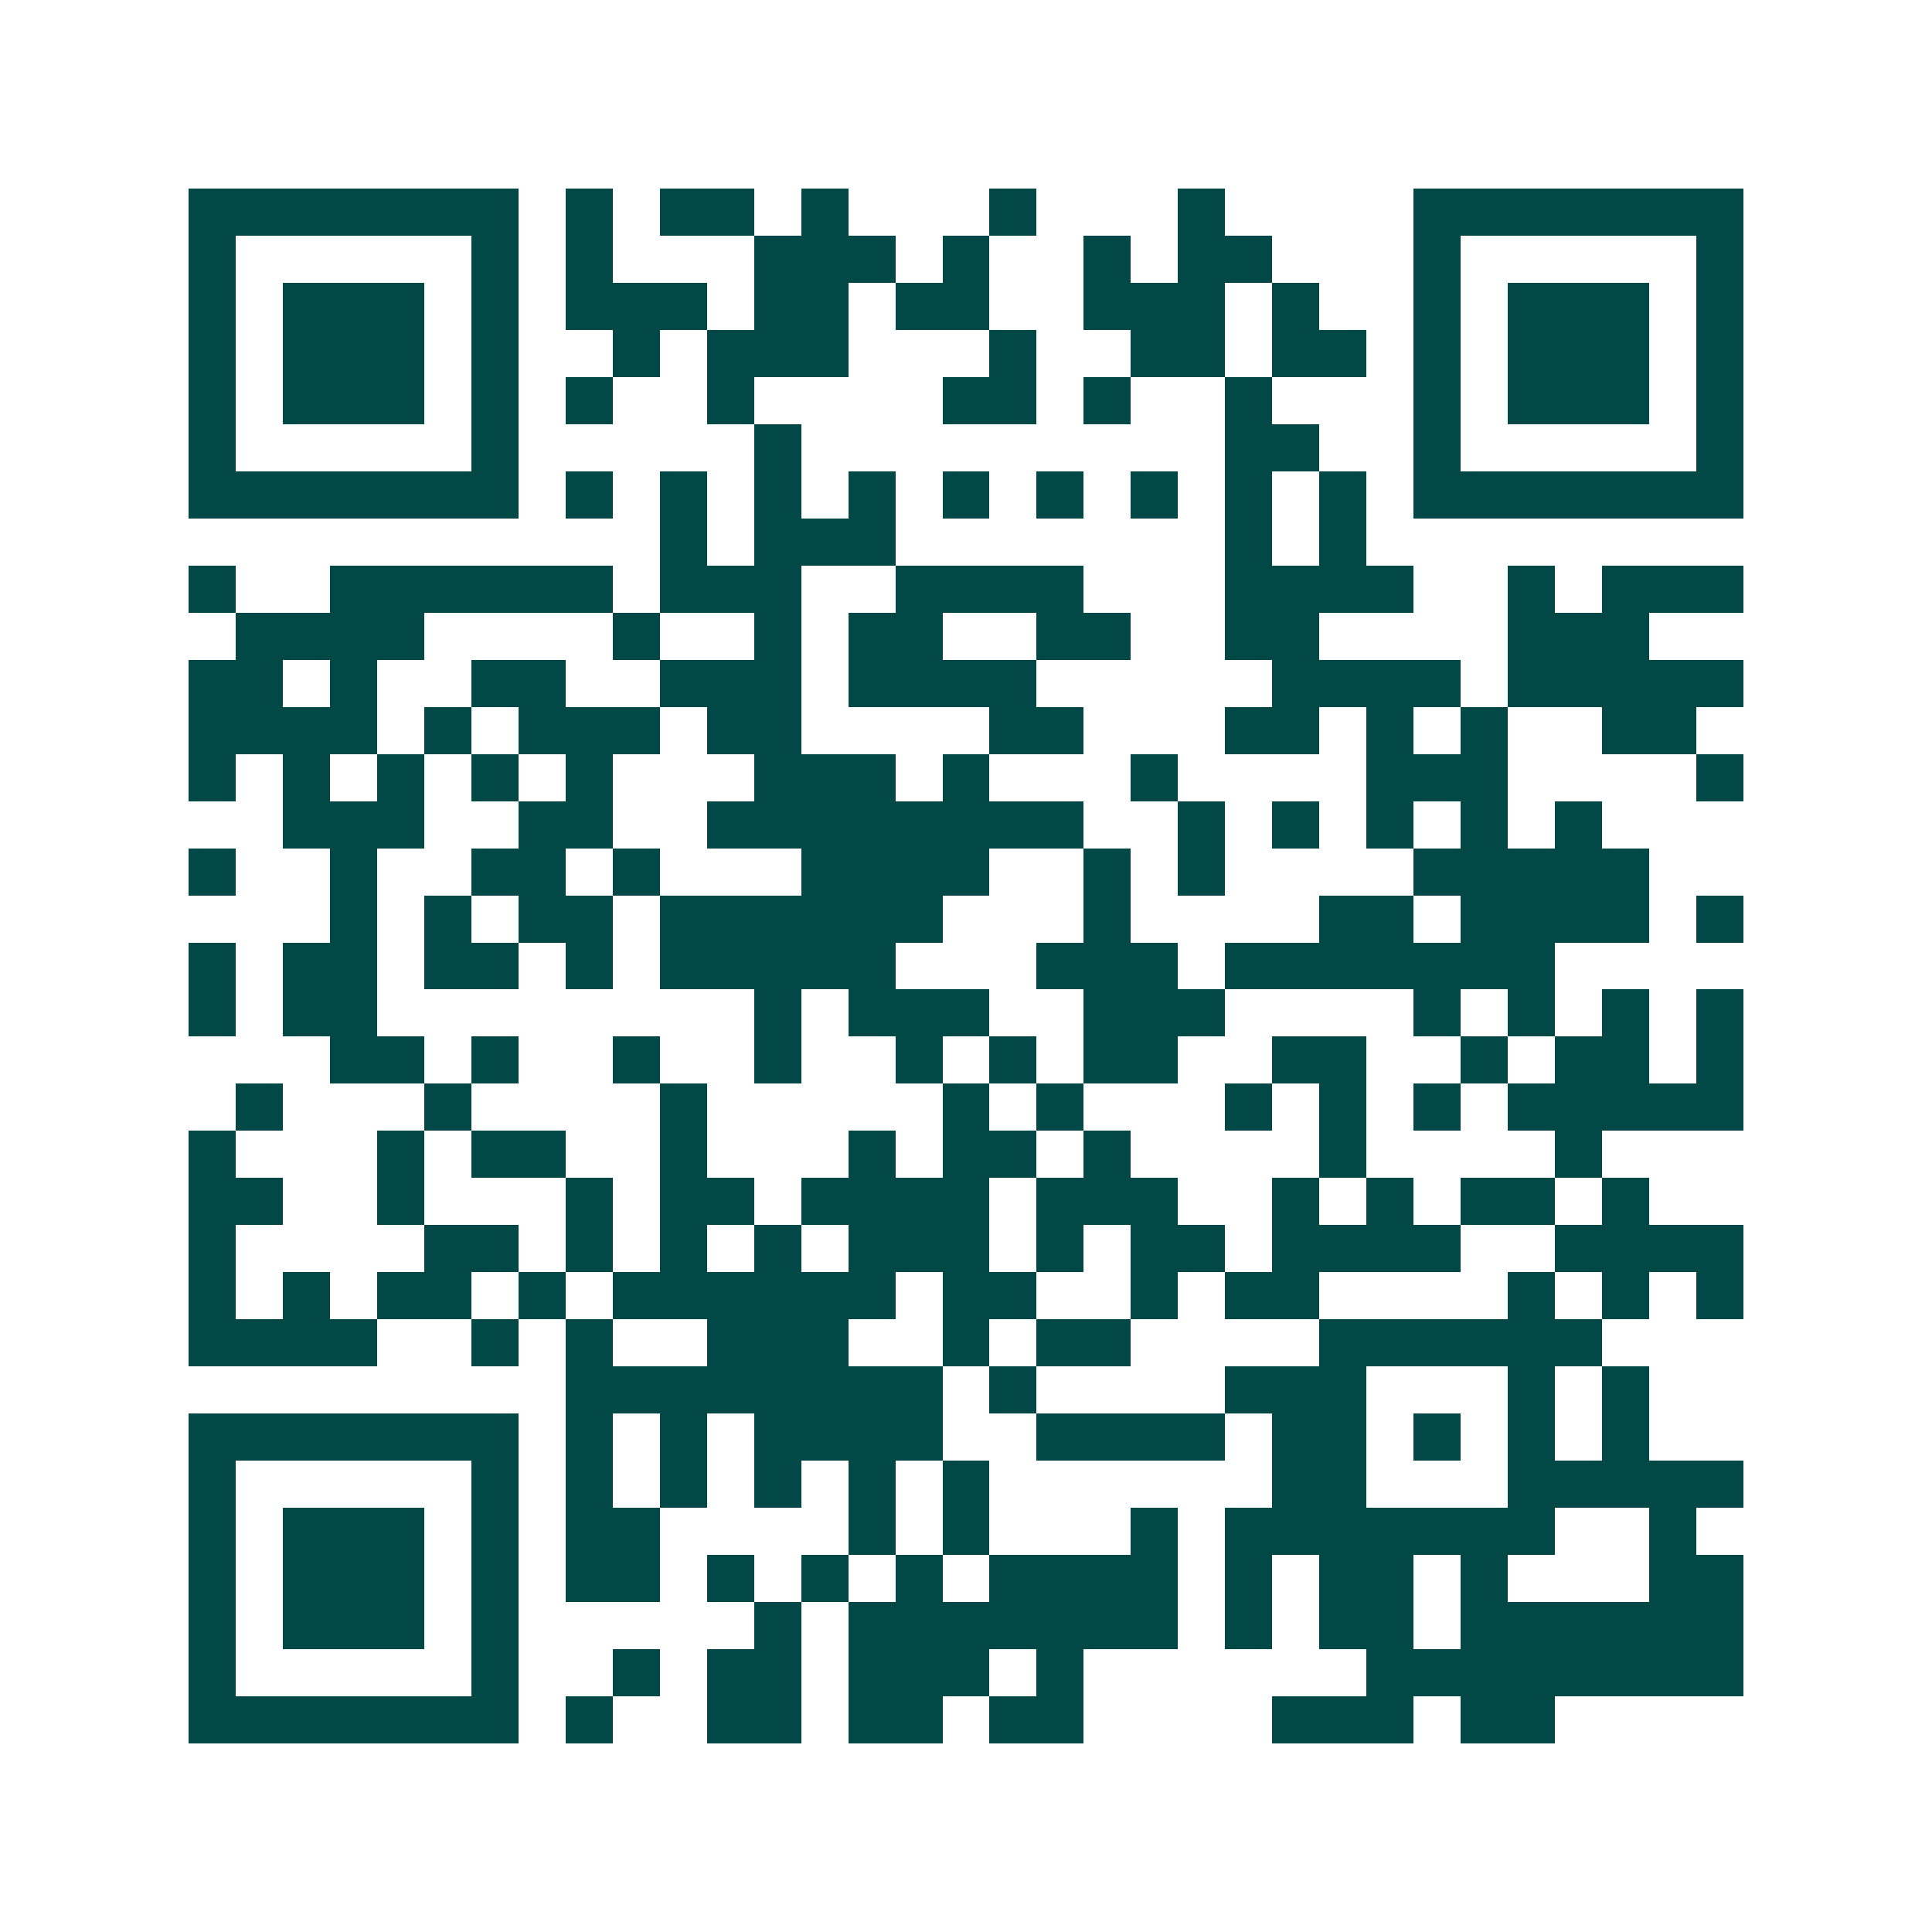 <svg xmlns="http://www.w3.org/2000/svg" width="200" height="200" viewBox="0 0 41 41" shape-rendering="crispEdges"><path fill="#ffffff" d="M0 0h41v41H0z"/><path stroke="#014847" d="M4 4.5h7m1 0h1m1 0h2m1 0h1m3 0h1m3 0h1m4 0h7M4 5.5h1m5 0h1m1 0h1m3 0h3m1 0h1m2 0h1m1 0h2m3 0h1m5 0h1M4 6.5h1m1 0h3m1 0h1m1 0h3m1 0h2m1 0h2m2 0h3m1 0h1m2 0h1m1 0h3m1 0h1M4 7.5h1m1 0h3m1 0h1m2 0h1m1 0h3m3 0h1m2 0h2m1 0h2m1 0h1m1 0h3m1 0h1M4 8.5h1m1 0h3m1 0h1m1 0h1m2 0h1m4 0h2m1 0h1m2 0h1m3 0h1m1 0h3m1 0h1M4 9.5h1m5 0h1m5 0h1m9 0h2m2 0h1m5 0h1M4 10.5h7m1 0h1m1 0h1m1 0h1m1 0h1m1 0h1m1 0h1m1 0h1m1 0h1m1 0h1m1 0h7M14 11.5h1m1 0h3m7 0h1m1 0h1M4 12.5h1m2 0h6m1 0h3m2 0h4m3 0h4m2 0h1m1 0h3M5 13.5h4m4 0h1m2 0h1m1 0h2m2 0h2m2 0h2m4 0h3M4 14.5h2m1 0h1m2 0h2m2 0h3m1 0h4m5 0h4m1 0h5M4 15.5h4m1 0h1m1 0h3m1 0h2m4 0h2m3 0h2m1 0h1m1 0h1m2 0h2M4 16.5h1m1 0h1m1 0h1m1 0h1m1 0h1m3 0h3m1 0h1m3 0h1m4 0h3m4 0h1M6 17.5h3m2 0h2m2 0h8m2 0h1m1 0h1m1 0h1m1 0h1m1 0h1M4 18.5h1m2 0h1m2 0h2m1 0h1m3 0h4m2 0h1m1 0h1m4 0h5M7 19.5h1m1 0h1m1 0h2m1 0h6m3 0h1m4 0h2m1 0h4m1 0h1M4 20.5h1m1 0h2m1 0h2m1 0h1m1 0h5m3 0h3m1 0h7M4 21.5h1m1 0h2m8 0h1m1 0h3m2 0h3m4 0h1m1 0h1m1 0h1m1 0h1M7 22.5h2m1 0h1m2 0h1m2 0h1m2 0h1m1 0h1m1 0h2m2 0h2m2 0h1m1 0h2m1 0h1M5 23.5h1m3 0h1m4 0h1m5 0h1m1 0h1m3 0h1m1 0h1m1 0h1m1 0h5M4 24.5h1m3 0h1m1 0h2m2 0h1m3 0h1m1 0h2m1 0h1m4 0h1m4 0h1M4 25.5h2m2 0h1m3 0h1m1 0h2m1 0h4m1 0h3m2 0h1m1 0h1m1 0h2m1 0h1M4 26.5h1m4 0h2m1 0h1m1 0h1m1 0h1m1 0h3m1 0h1m1 0h2m1 0h4m2 0h4M4 27.5h1m1 0h1m1 0h2m1 0h1m1 0h6m1 0h2m2 0h1m1 0h2m4 0h1m1 0h1m1 0h1M4 28.5h4m2 0h1m1 0h1m2 0h3m2 0h1m1 0h2m4 0h6M12 29.5h8m1 0h1m4 0h3m3 0h1m1 0h1M4 30.5h7m1 0h1m1 0h1m1 0h4m2 0h4m1 0h2m1 0h1m1 0h1m1 0h1M4 31.5h1m5 0h1m1 0h1m1 0h1m1 0h1m1 0h1m1 0h1m6 0h2m3 0h5M4 32.5h1m1 0h3m1 0h1m1 0h2m4 0h1m1 0h1m3 0h1m1 0h7m2 0h1M4 33.5h1m1 0h3m1 0h1m1 0h2m1 0h1m1 0h1m1 0h1m1 0h4m1 0h1m1 0h2m1 0h1m3 0h2M4 34.5h1m1 0h3m1 0h1m5 0h1m1 0h7m1 0h1m1 0h2m1 0h6M4 35.5h1m5 0h1m2 0h1m1 0h2m1 0h3m1 0h1m6 0h8M4 36.5h7m1 0h1m2 0h2m1 0h2m1 0h2m4 0h3m1 0h2"/></svg>
